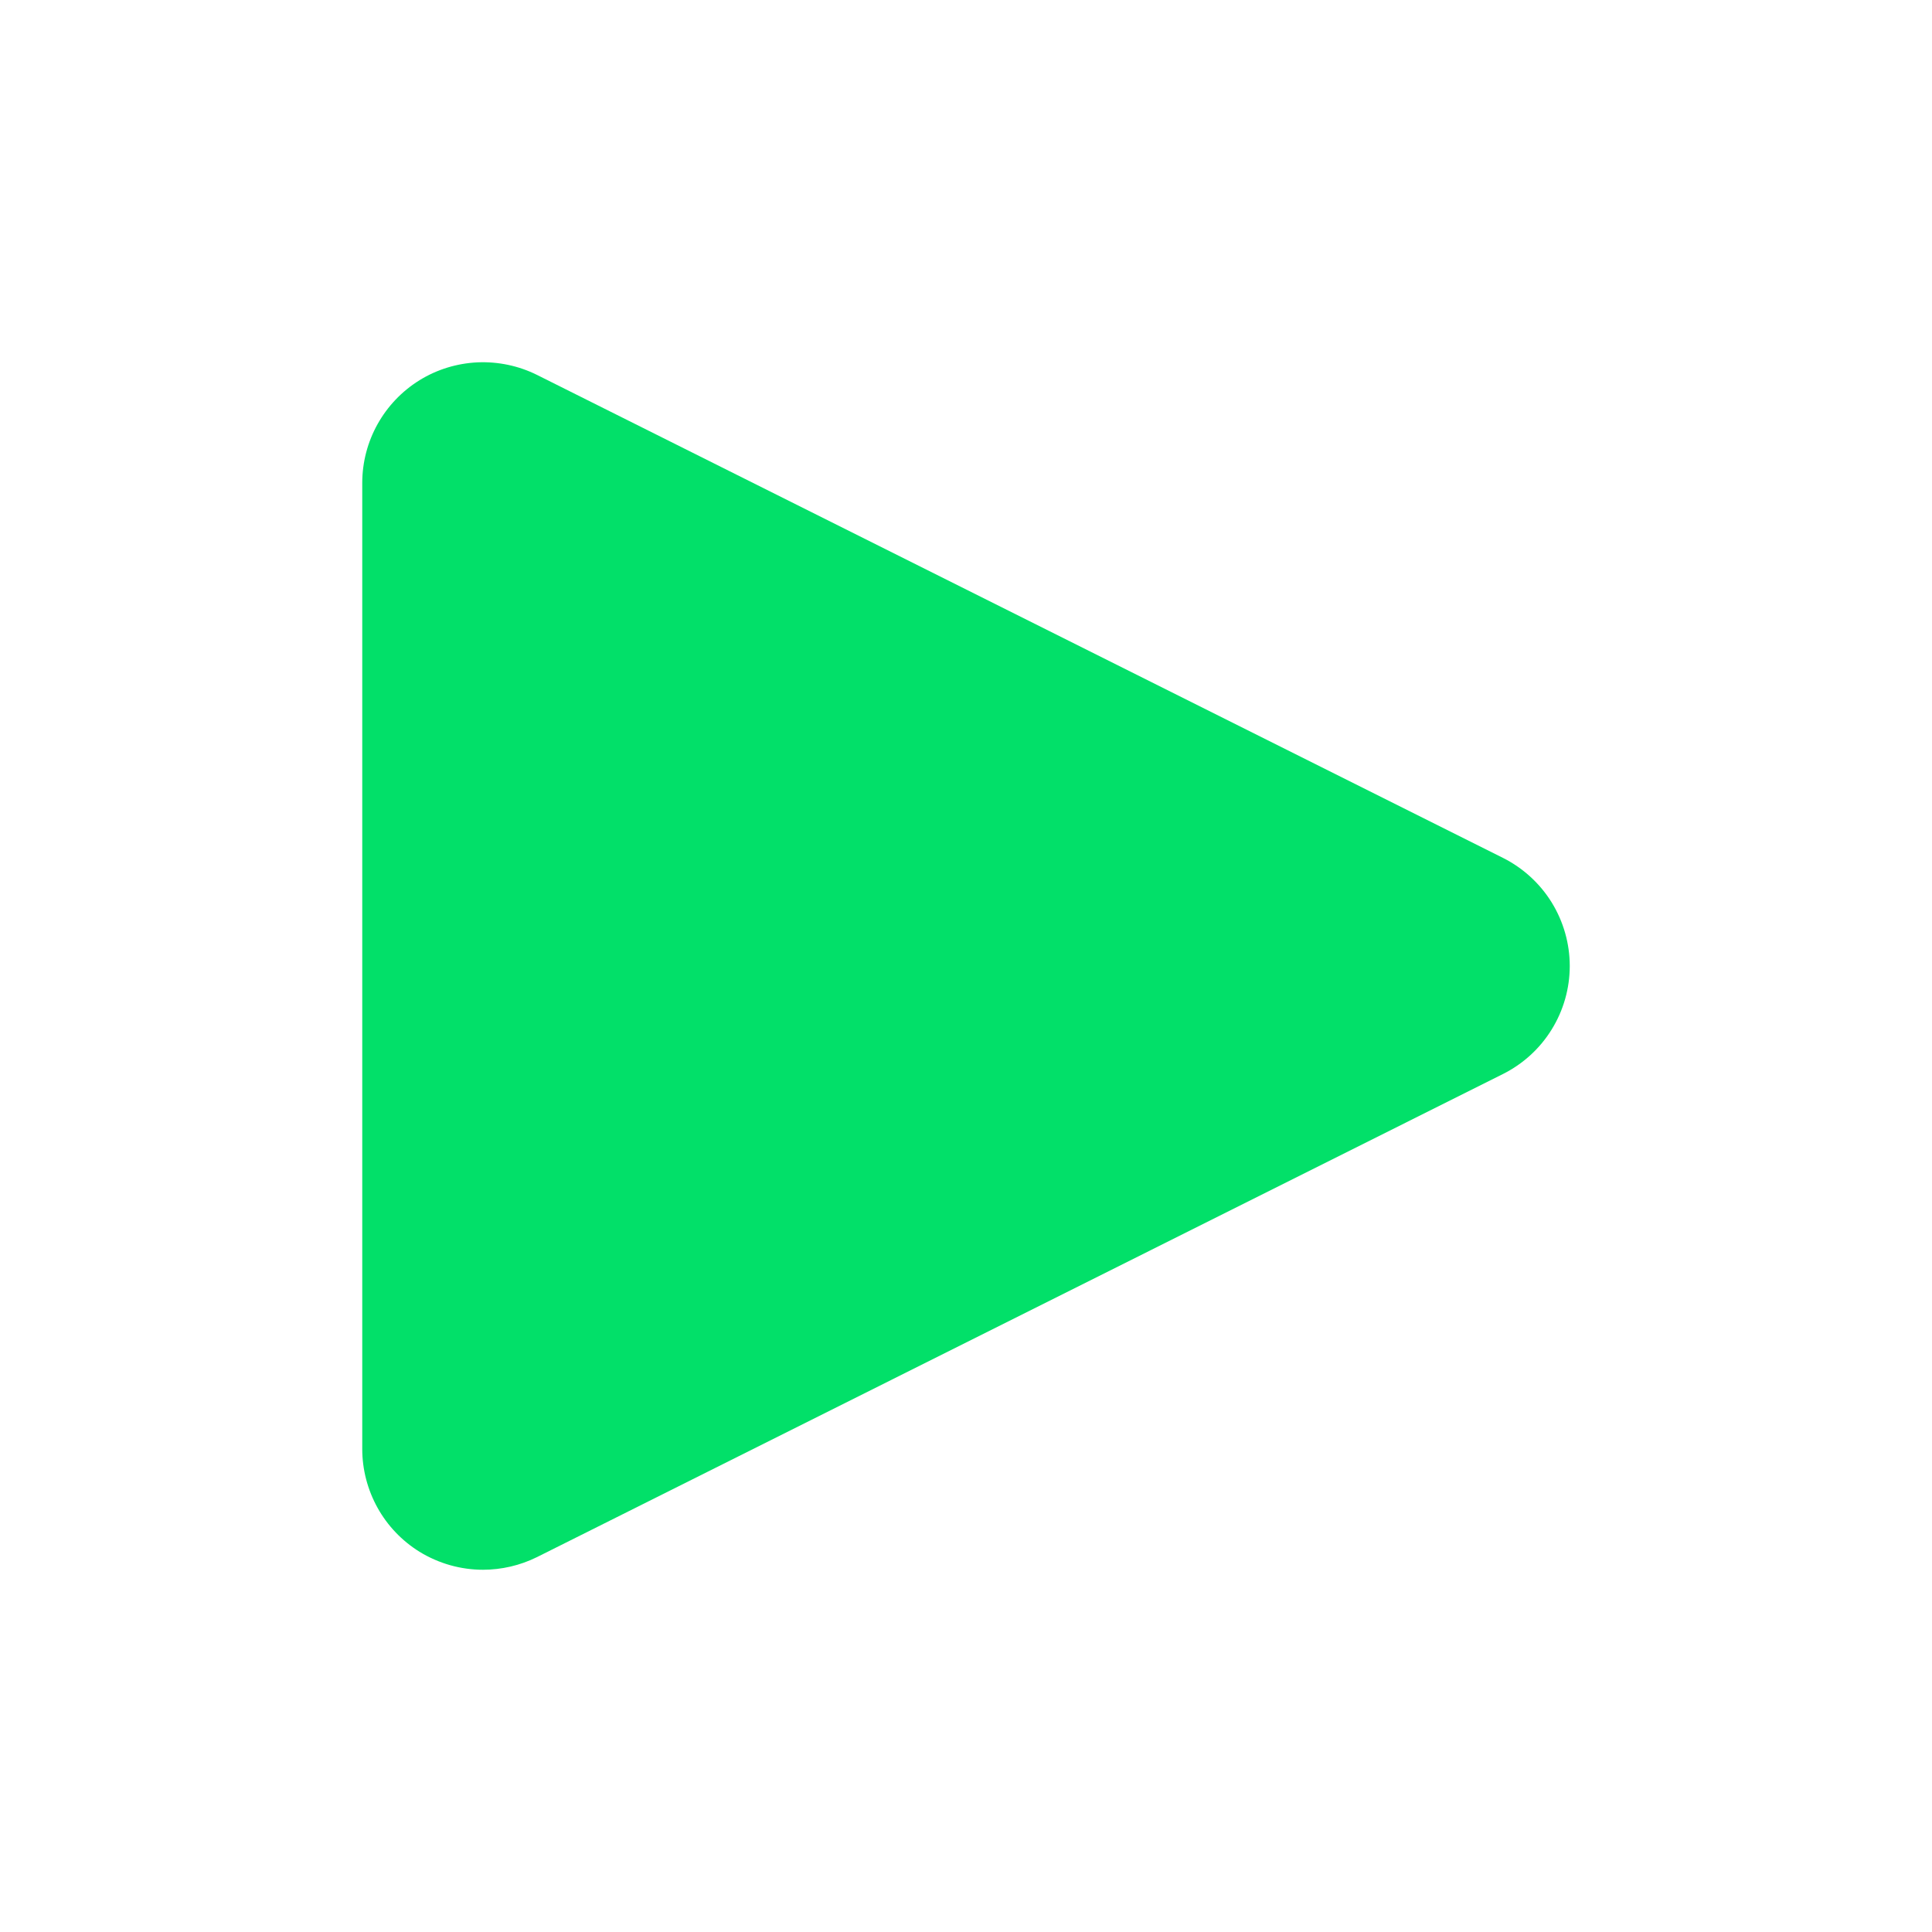 <svg width="20" height="20" viewBox="0 0 20 20" fill="none" xmlns="http://www.w3.org/2000/svg">
<path d="M5 16.25C4.771 16.25 4.544 16.187 4.343 16.064C4.161 15.951 4.012 15.795 3.908 15.608C3.805 15.422 3.75 15.213 3.75 15V5C3.75 4.566 3.975 4.164 4.343 3.936C4.524 3.824 4.731 3.761 4.944 3.751C5.156 3.742 5.368 3.786 5.559 3.881L15.559 8.881C15.766 8.985 15.941 9.145 16.063 9.342C16.185 9.54 16.25 9.768 16.25 10C16.25 10.232 16.185 10.46 16.063 10.657C15.941 10.855 15.766 11.014 15.559 11.118L5.559 16.119C5.384 16.206 5.19 16.25 5 16.25Z" fill="#02E069"/>
</svg>
